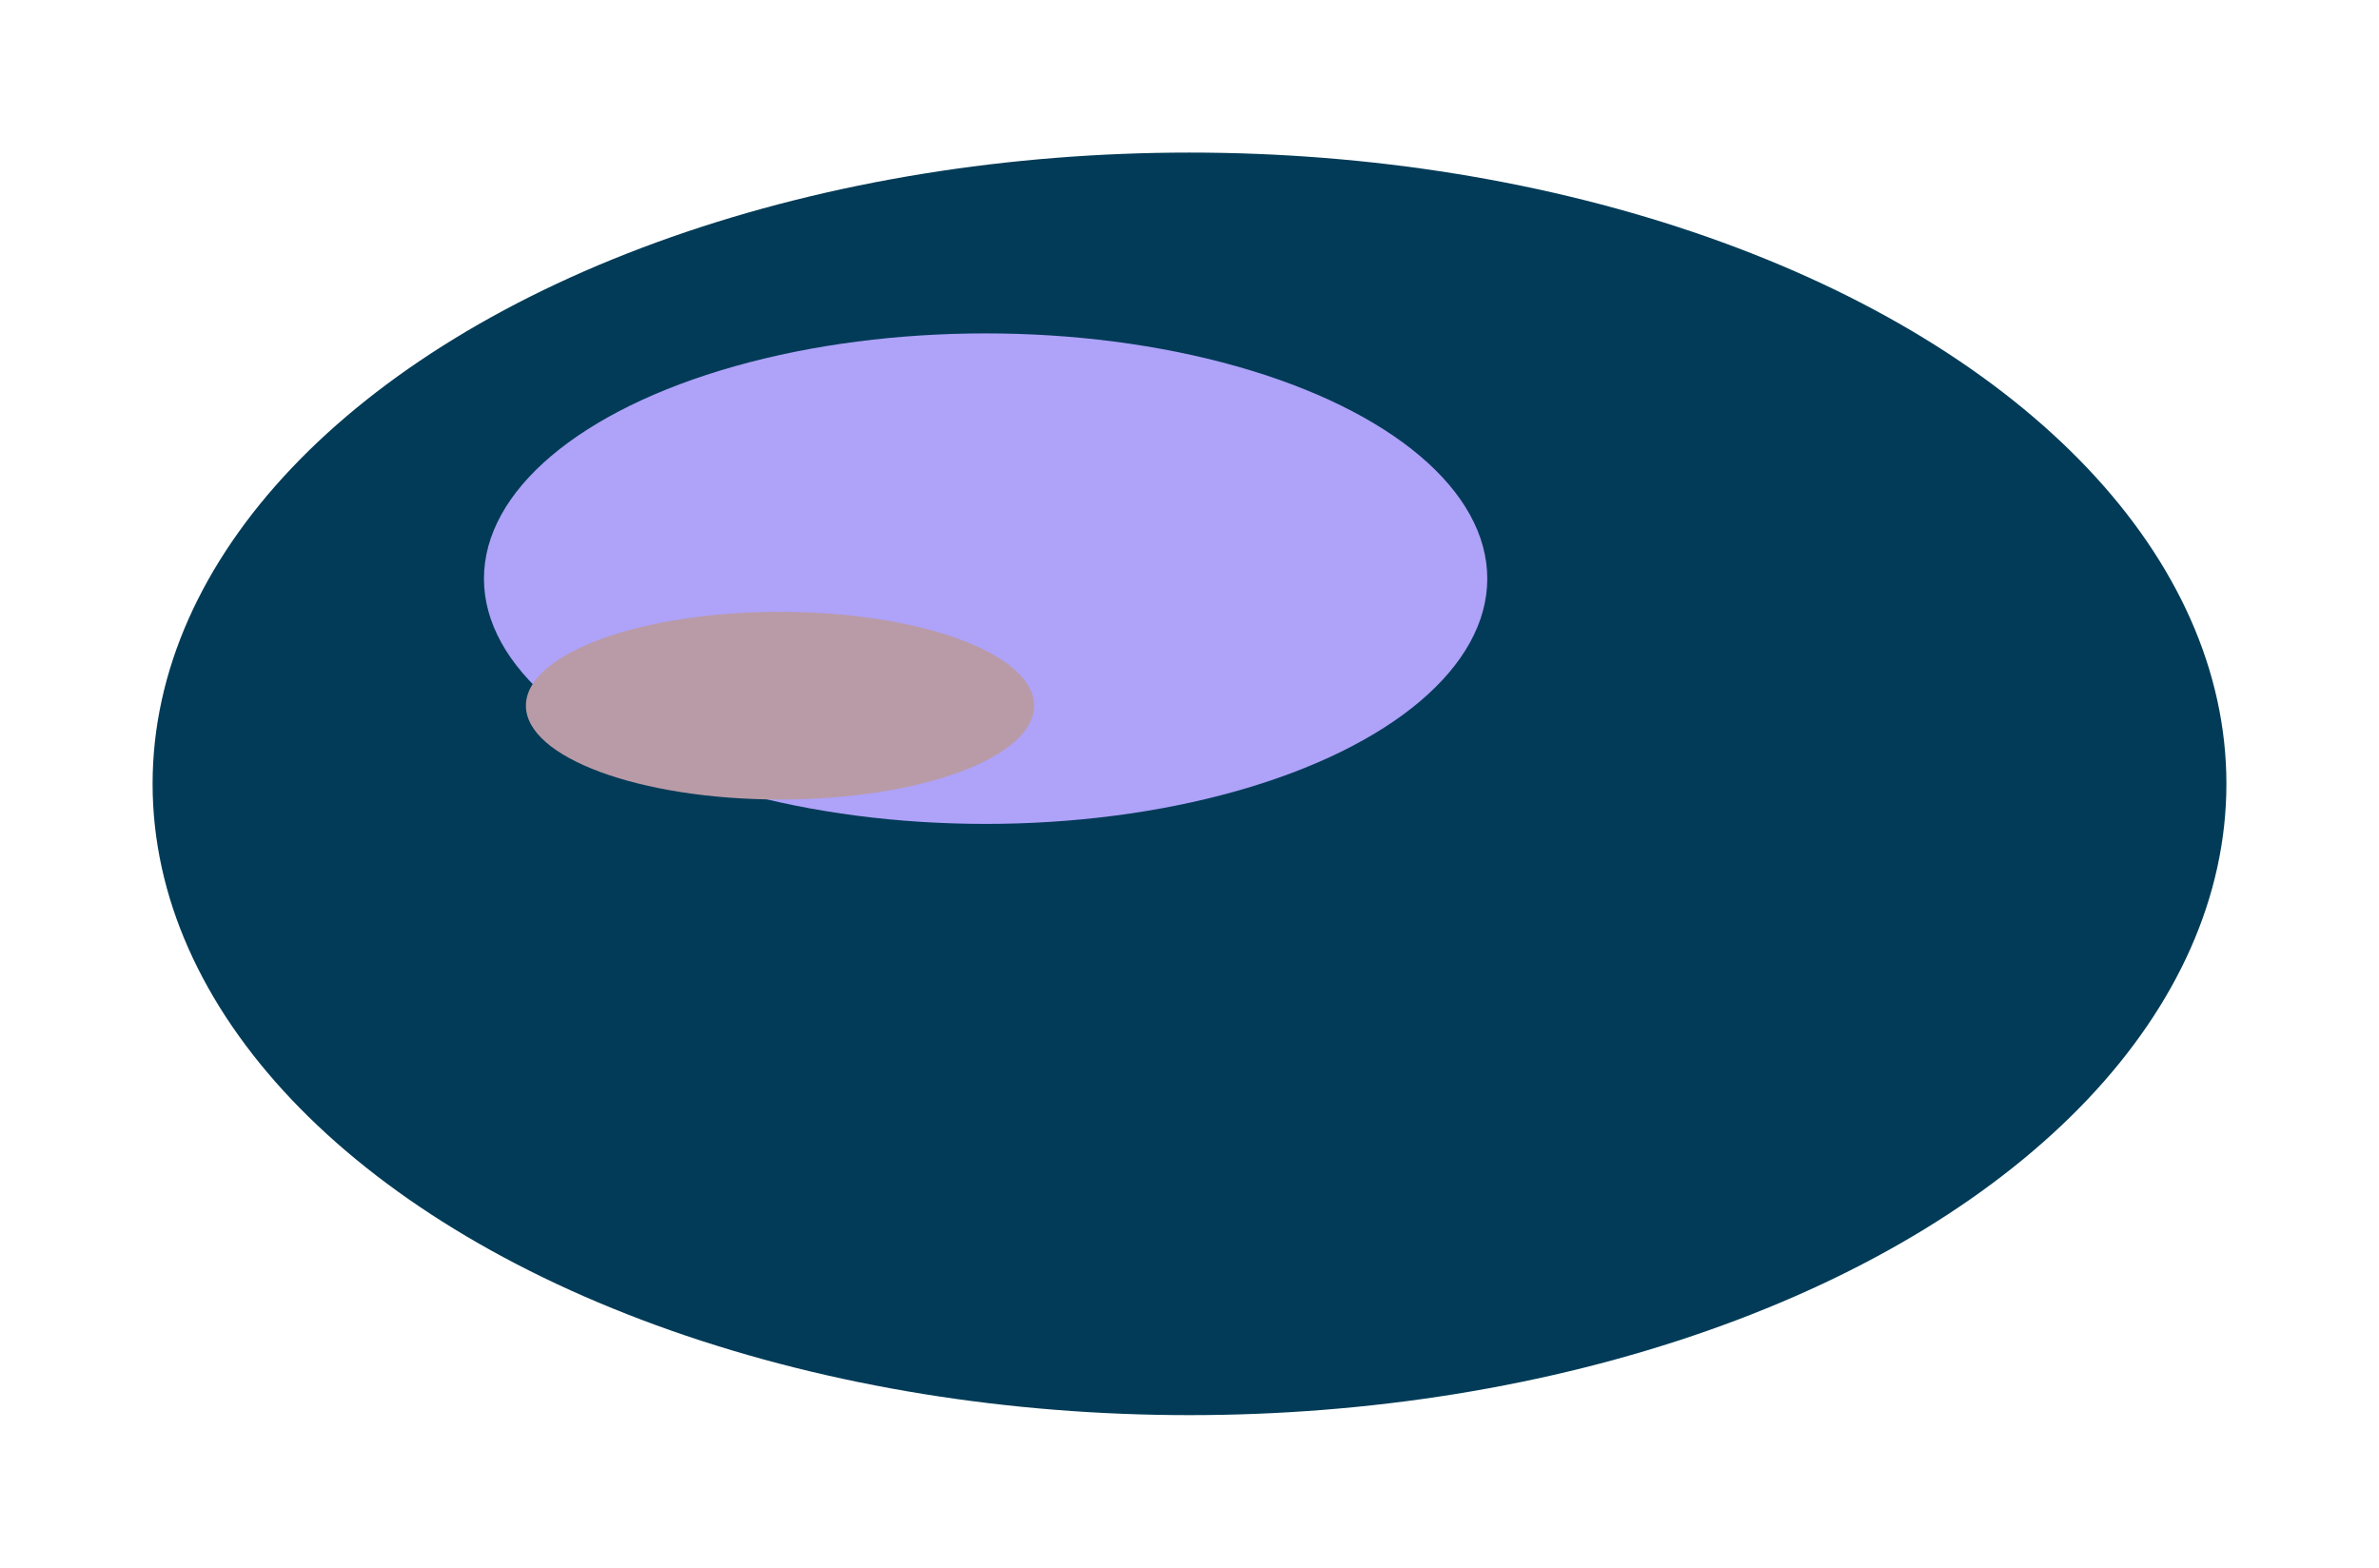 <?xml version="1.0" encoding="utf-8"?>
<svg xmlns="http://www.w3.org/2000/svg" fill="none" height="100%" overflow="visible" preserveAspectRatio="none" style="display: block;" viewBox="0 0 3775.51 2488.35" width="100%">
<g id="Group 3">
<g filter="url(#filter0_f_0_17444)" id="Ellipse 3">
<ellipse cx="1887.76" cy="1244.18" fill="#013B57" rx="1645.58" ry="1002"/>
</g>
<g filter="url(#filter1_f_0_17444)" id="Ellipse 1">
<ellipse cx="1564.19" cy="918.472" fill="#AEA2F9" rx="796.151" ry="389.297"/>
</g>
<g filter="url(#filter2_f_0_17444)" id="Ellipse 2">
<ellipse cx="1237.85" cy="1120.08" fill="#B99BA7" rx="403.222" ry="148.938"/>
</g>
</g>
<defs>
<filter color-interpolation-filters="sRGB" filterUnits="userSpaceOnUse" height="2488.35" id="filter0_f_0_17444" width="3775.51" x="0" y="0">
<feFlood flood-opacity="0" result="BackgroundImageFix"/>
<feBlend in="SourceGraphic" in2="BackgroundImageFix" mode="normal" result="shape"/>
<feGaussianBlur result="effect1_foregroundBlur_0_17444" stdDeviation="121.088"/>
</filter>
<filter color-interpolation-filters="sRGB" filterUnits="userSpaceOnUse" height="1262.94" id="filter1_f_0_17444" width="2076.65" x="525.859" y="287">
<feFlood flood-opacity="0" result="BackgroundImageFix"/>
<feBlend in="SourceGraphic" in2="BackgroundImageFix" mode="normal" result="shape"/>
<feGaussianBlur result="effect1_foregroundBlur_0_17444" stdDeviation="121.088"/>
</filter>
<filter color-interpolation-filters="sRGB" filterUnits="userSpaceOnUse" height="540.051" id="filter2_f_0_17444" width="1048.62" x="713.544" y="850.057">
<feFlood flood-opacity="0" result="BackgroundImageFix"/>
<feBlend in="SourceGraphic" in2="BackgroundImageFix" mode="normal" result="shape"/>
<feGaussianBlur result="effect1_foregroundBlur_0_17444" stdDeviation="60.544"/>
</filter>
</defs>
</svg>